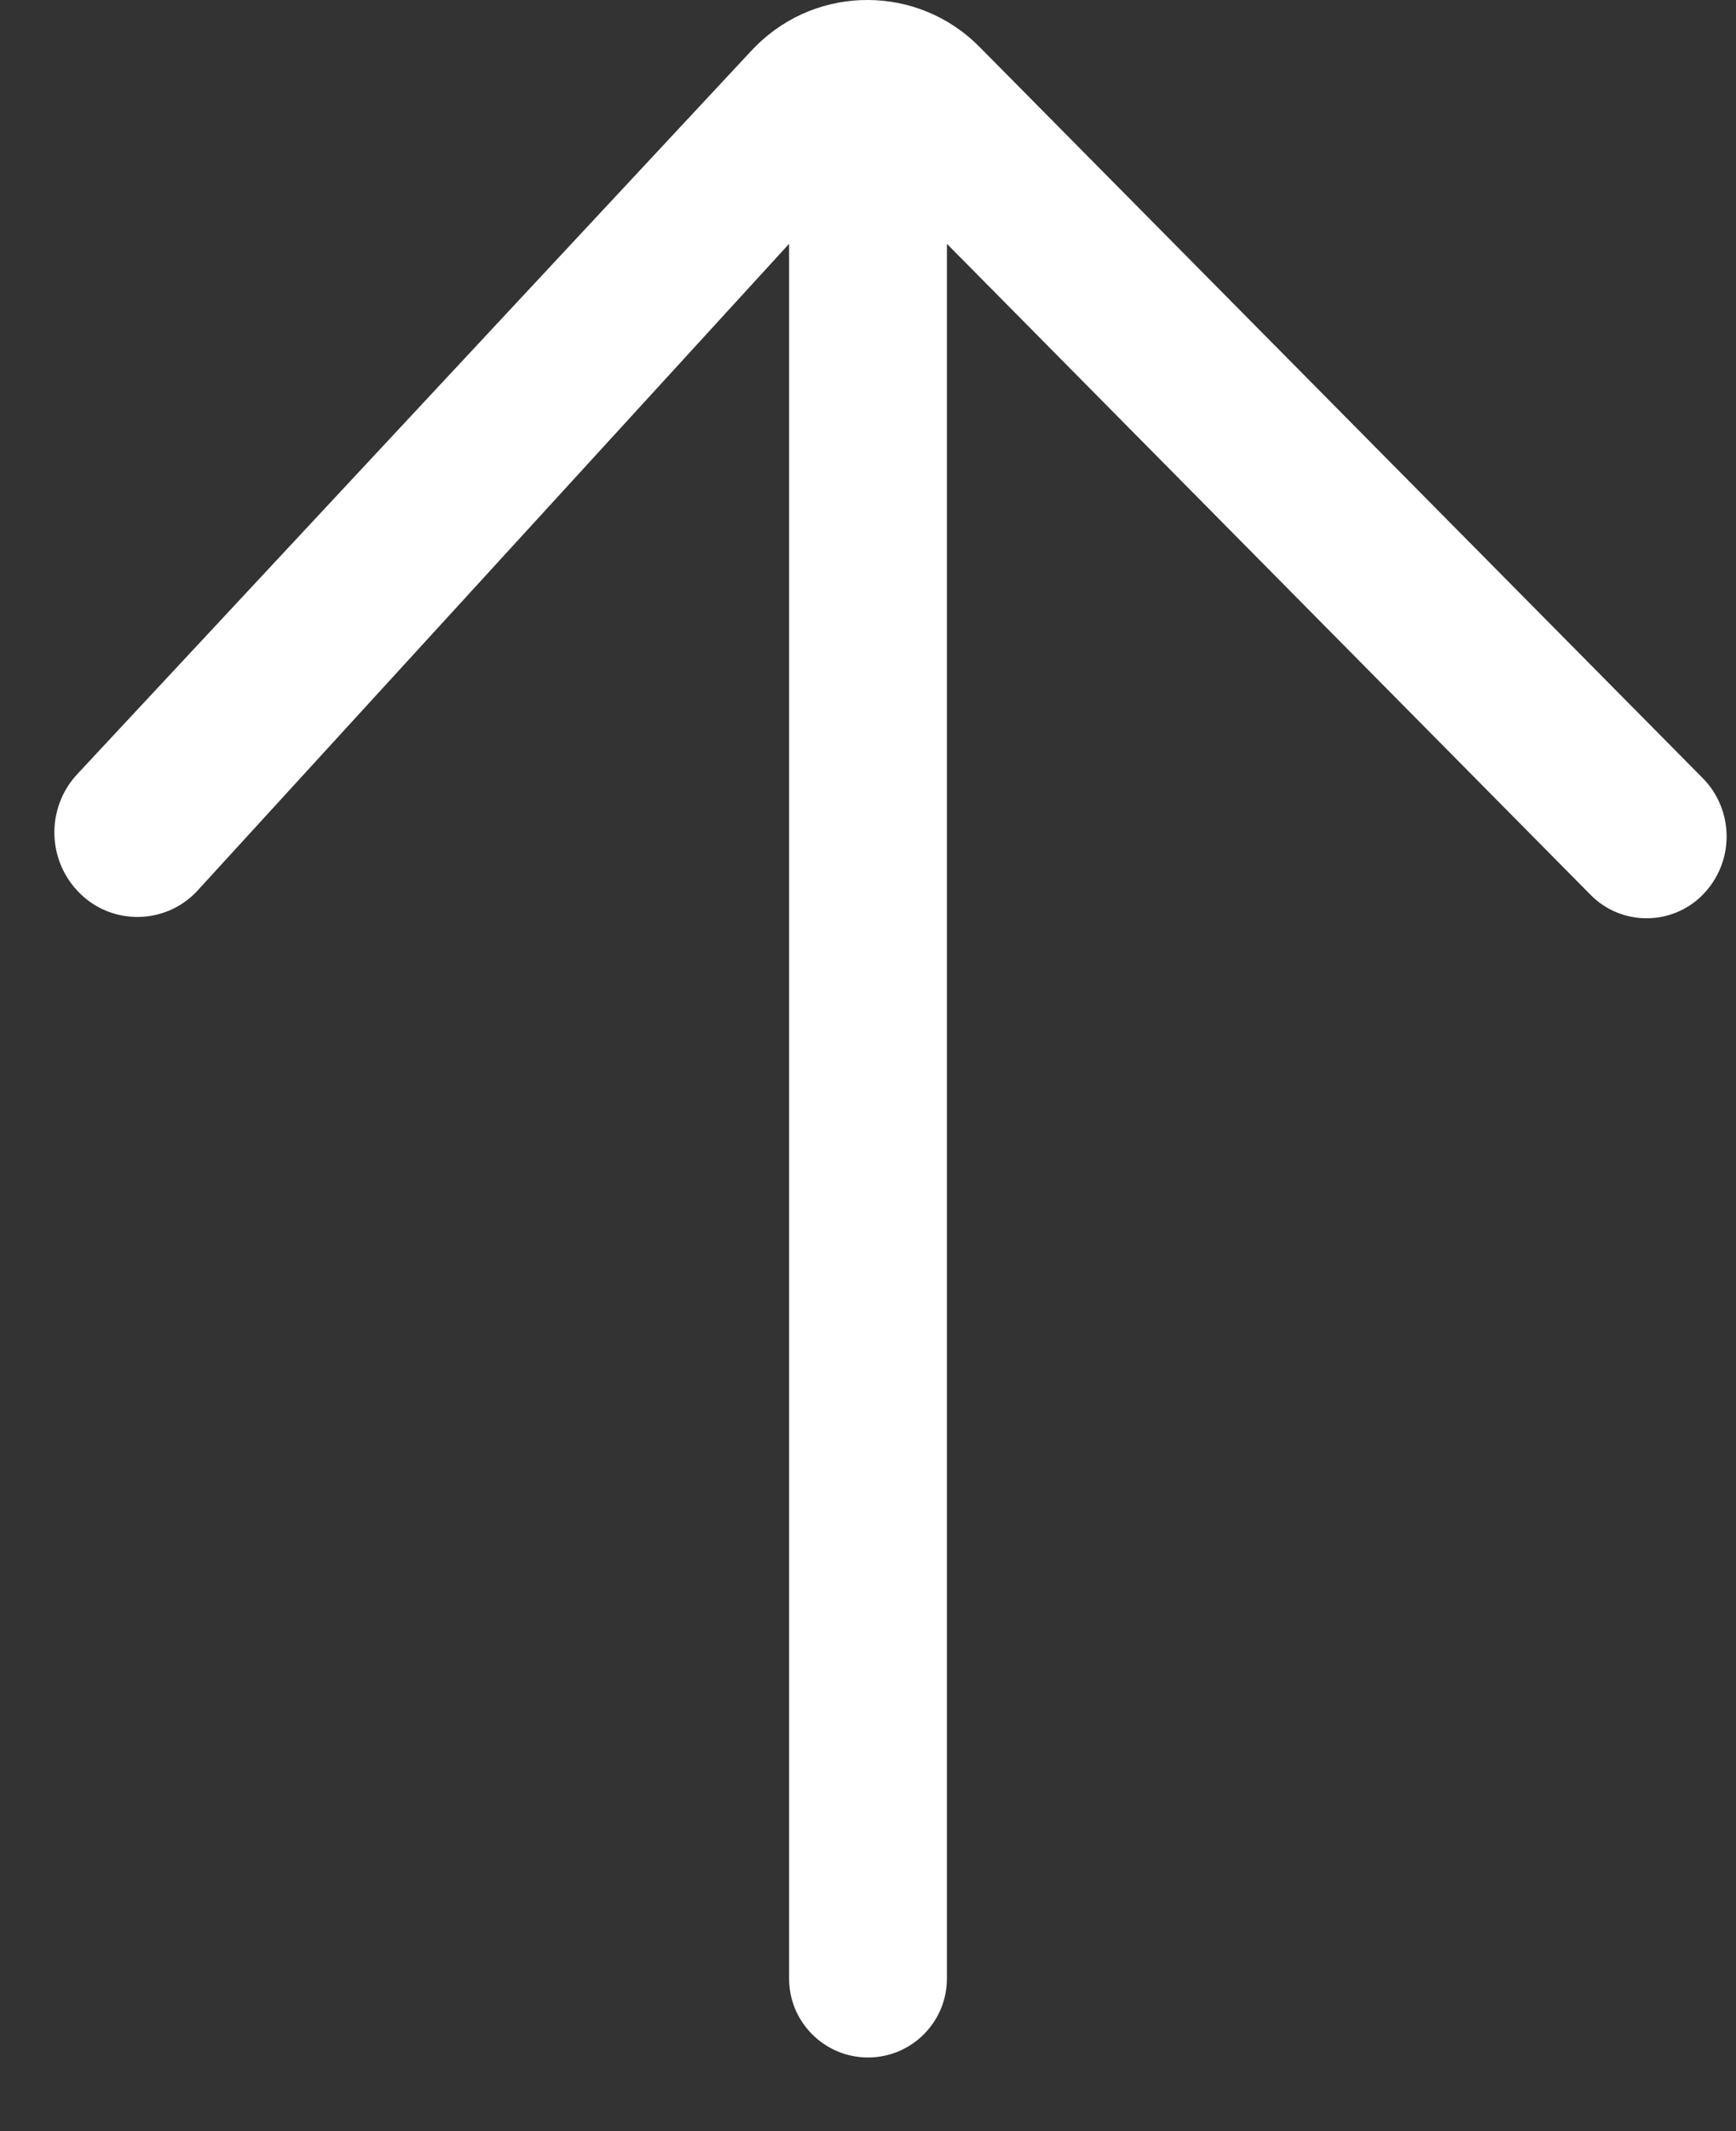 <?xml version="1.0" encoding="UTF-8"?>
<svg width="22px" height="27px" viewBox="0 0 22 27" version="1.1" xmlns="http://www.w3.org/2000/svg" xmlns:xlink="http://www.w3.org/1999/xlink">
    <rect x="0" y="0" width="22" height="27" fill="#333333" stroke="none"/>
    <!-- Generator: sketchtool 52.6 (67491) - http://www.bohemiancoding.com/sketch -->
    <title>B72D292E-5ABD-4C8C-B13C-57F09A62602A</title>
    <desc>Created with sketchtool.</desc>
    <defs>
        <path d="M29,20.089 L21.506,28.28 C21.5,28.287 21.493,28.294 21.487,28.301 C21.089,28.713 20.432,28.724 20.02,28.326 C19.595,27.915 19.577,27.239 19.98,26.807 L28.528,17.636 C28.547,17.617 28.566,17.597 28.585,17.578 C29.37,16.801 30.637,16.808 31.413,17.594 L40.577,26.857 C40.978,27.263 40.983,27.914 40.588,28.326 C40.582,28.333 40.576,28.339 40.57,28.345 C40.178,28.733 39.545,28.73 39.158,28.338 L31,20.089 L31,42.067 C31,42.619 30.552,43.067 30,43.067 C29.448,43.067 29,42.619 29,42.067 L29,20.089 Z" id="path-1"></path>
    </defs>
    <g id="desktop" stroke="none" stroke-width="1" fill="none" fill-rule="evenodd">
        <g id="bikes-page" transform="translate(-75, -4060)">
            <g id="06" transform="translate(56, 3823)">
                <g id="content">
                    <g id="Copyright" transform="translate(0, 220)">
                        <g id="icons-/-down">
                            <g id="icons-/-up">
                                <mask id="mask-2" fill="white">
                                    <use xlink:href="#path-1"></use>
                                </mask>
                                <use id="Mask" fill="#FFFFFF" fill-rule="evenodd" xlink:href="#path-1"></use>
                            </g>
                        </g>
                    </g>
                </g>
            </g>
        </g>
    </g>
</svg>